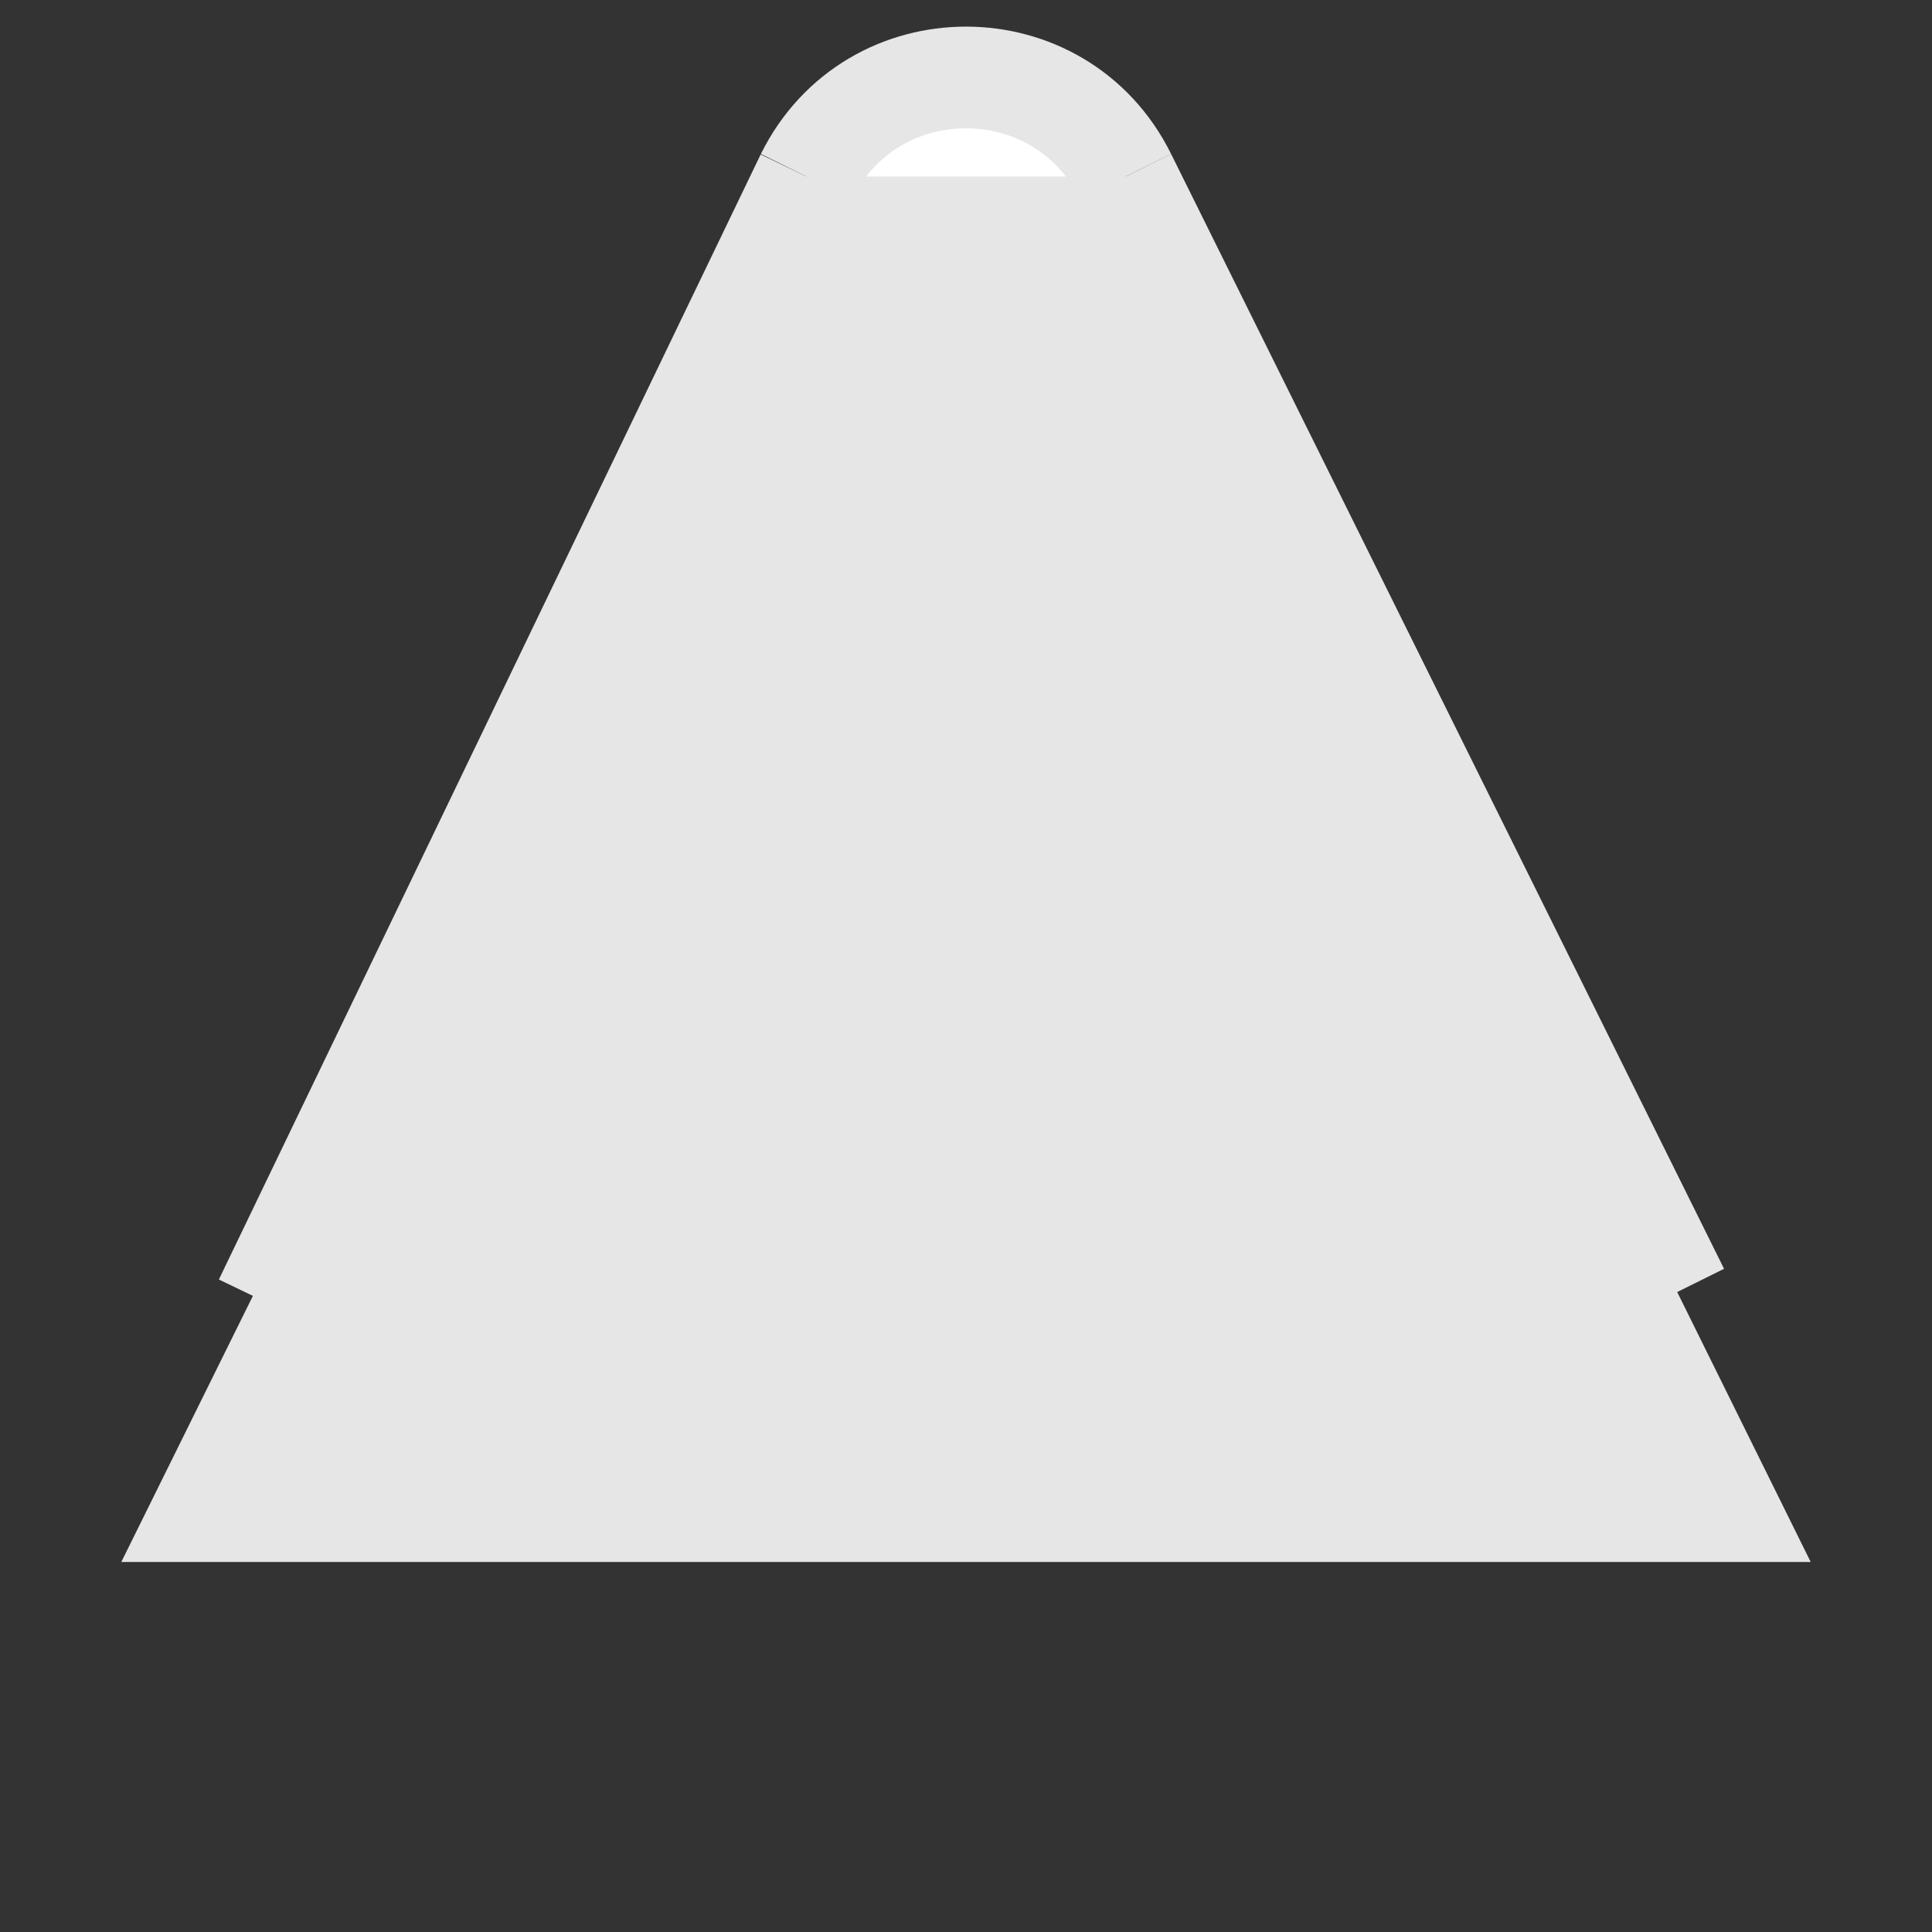 <svg
    width="19"
    height="19"
    viewBox="0 0 19 19"
    fill="white"
    xmlns="http://www.w3.org/2000/svg"
  >
    <rect x="0" y="0" width="19" height="19" fill="#333333" stroke="none"/>
    <path
      d="M11.069 1.736L17.807 15.361H1.193L7.931 1.736C8.574 0.437 10.426 0.437 11.069 1.736Z"
      fill="#E6E6E6"
    />

    <path d="M11.069 1.736" fill="white" stroke="#E6E6E6" stroke-width="0.5" />

    <path
      d="M11.069 1.736L16.507 12.7"
      fill="white"
      stroke="#E6E6E6"
      stroke-width="1"
    />

    <path
      d="M2.603 12.8L7.931 1.736"
      fill="white"
      stroke="#E6E6E6"
      stroke-width="1"
    />

    <path
      d="M7.931 1.736C8.574 0.437 10.426 0.437 11.069 1.736"
      fill="white"
      stroke="#E6E6E6"
      stroke-width="1"
    />
</svg>